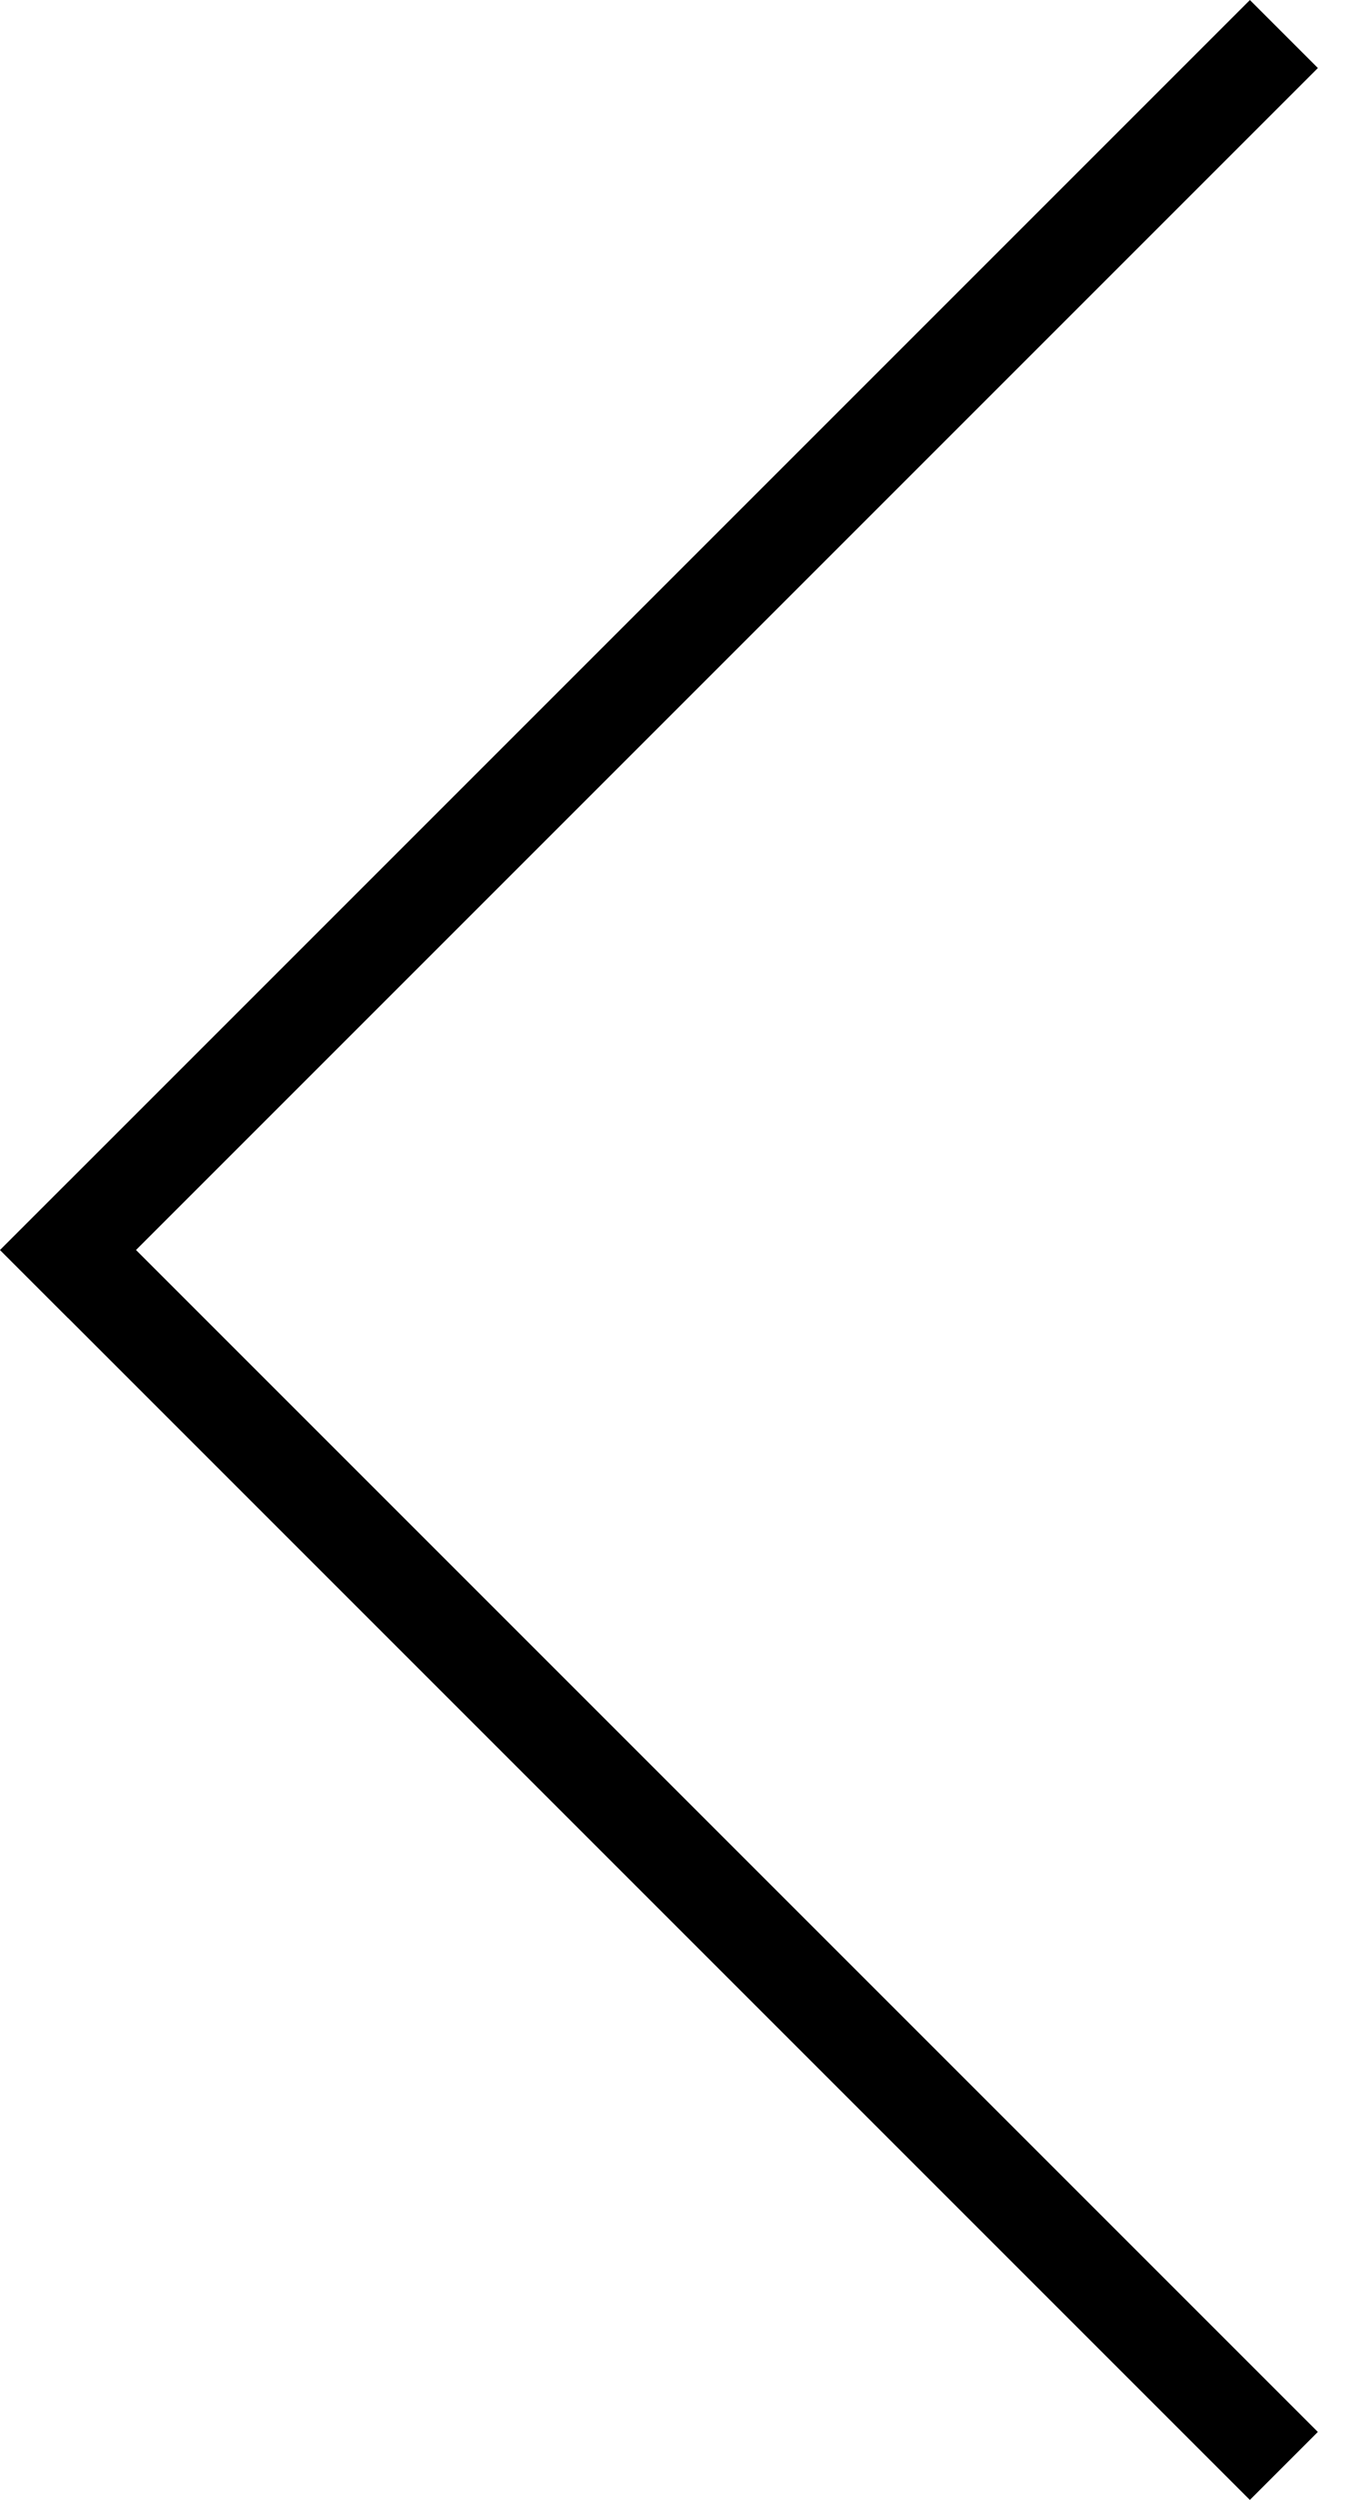 <svg width="14" height="26" viewBox="0 0 14 26" fill="none" xmlns="http://www.w3.org/2000/svg">
<line y1="-0.5" x2="18.385" y2="-0.5" transform="matrix(-0.707 -0.707 -0.707 0.707 13 26)" stroke="black"/>
<line x1="13.354" y1="0.354" x2="0.354" y2="13.354" stroke="black"/>
</svg>
